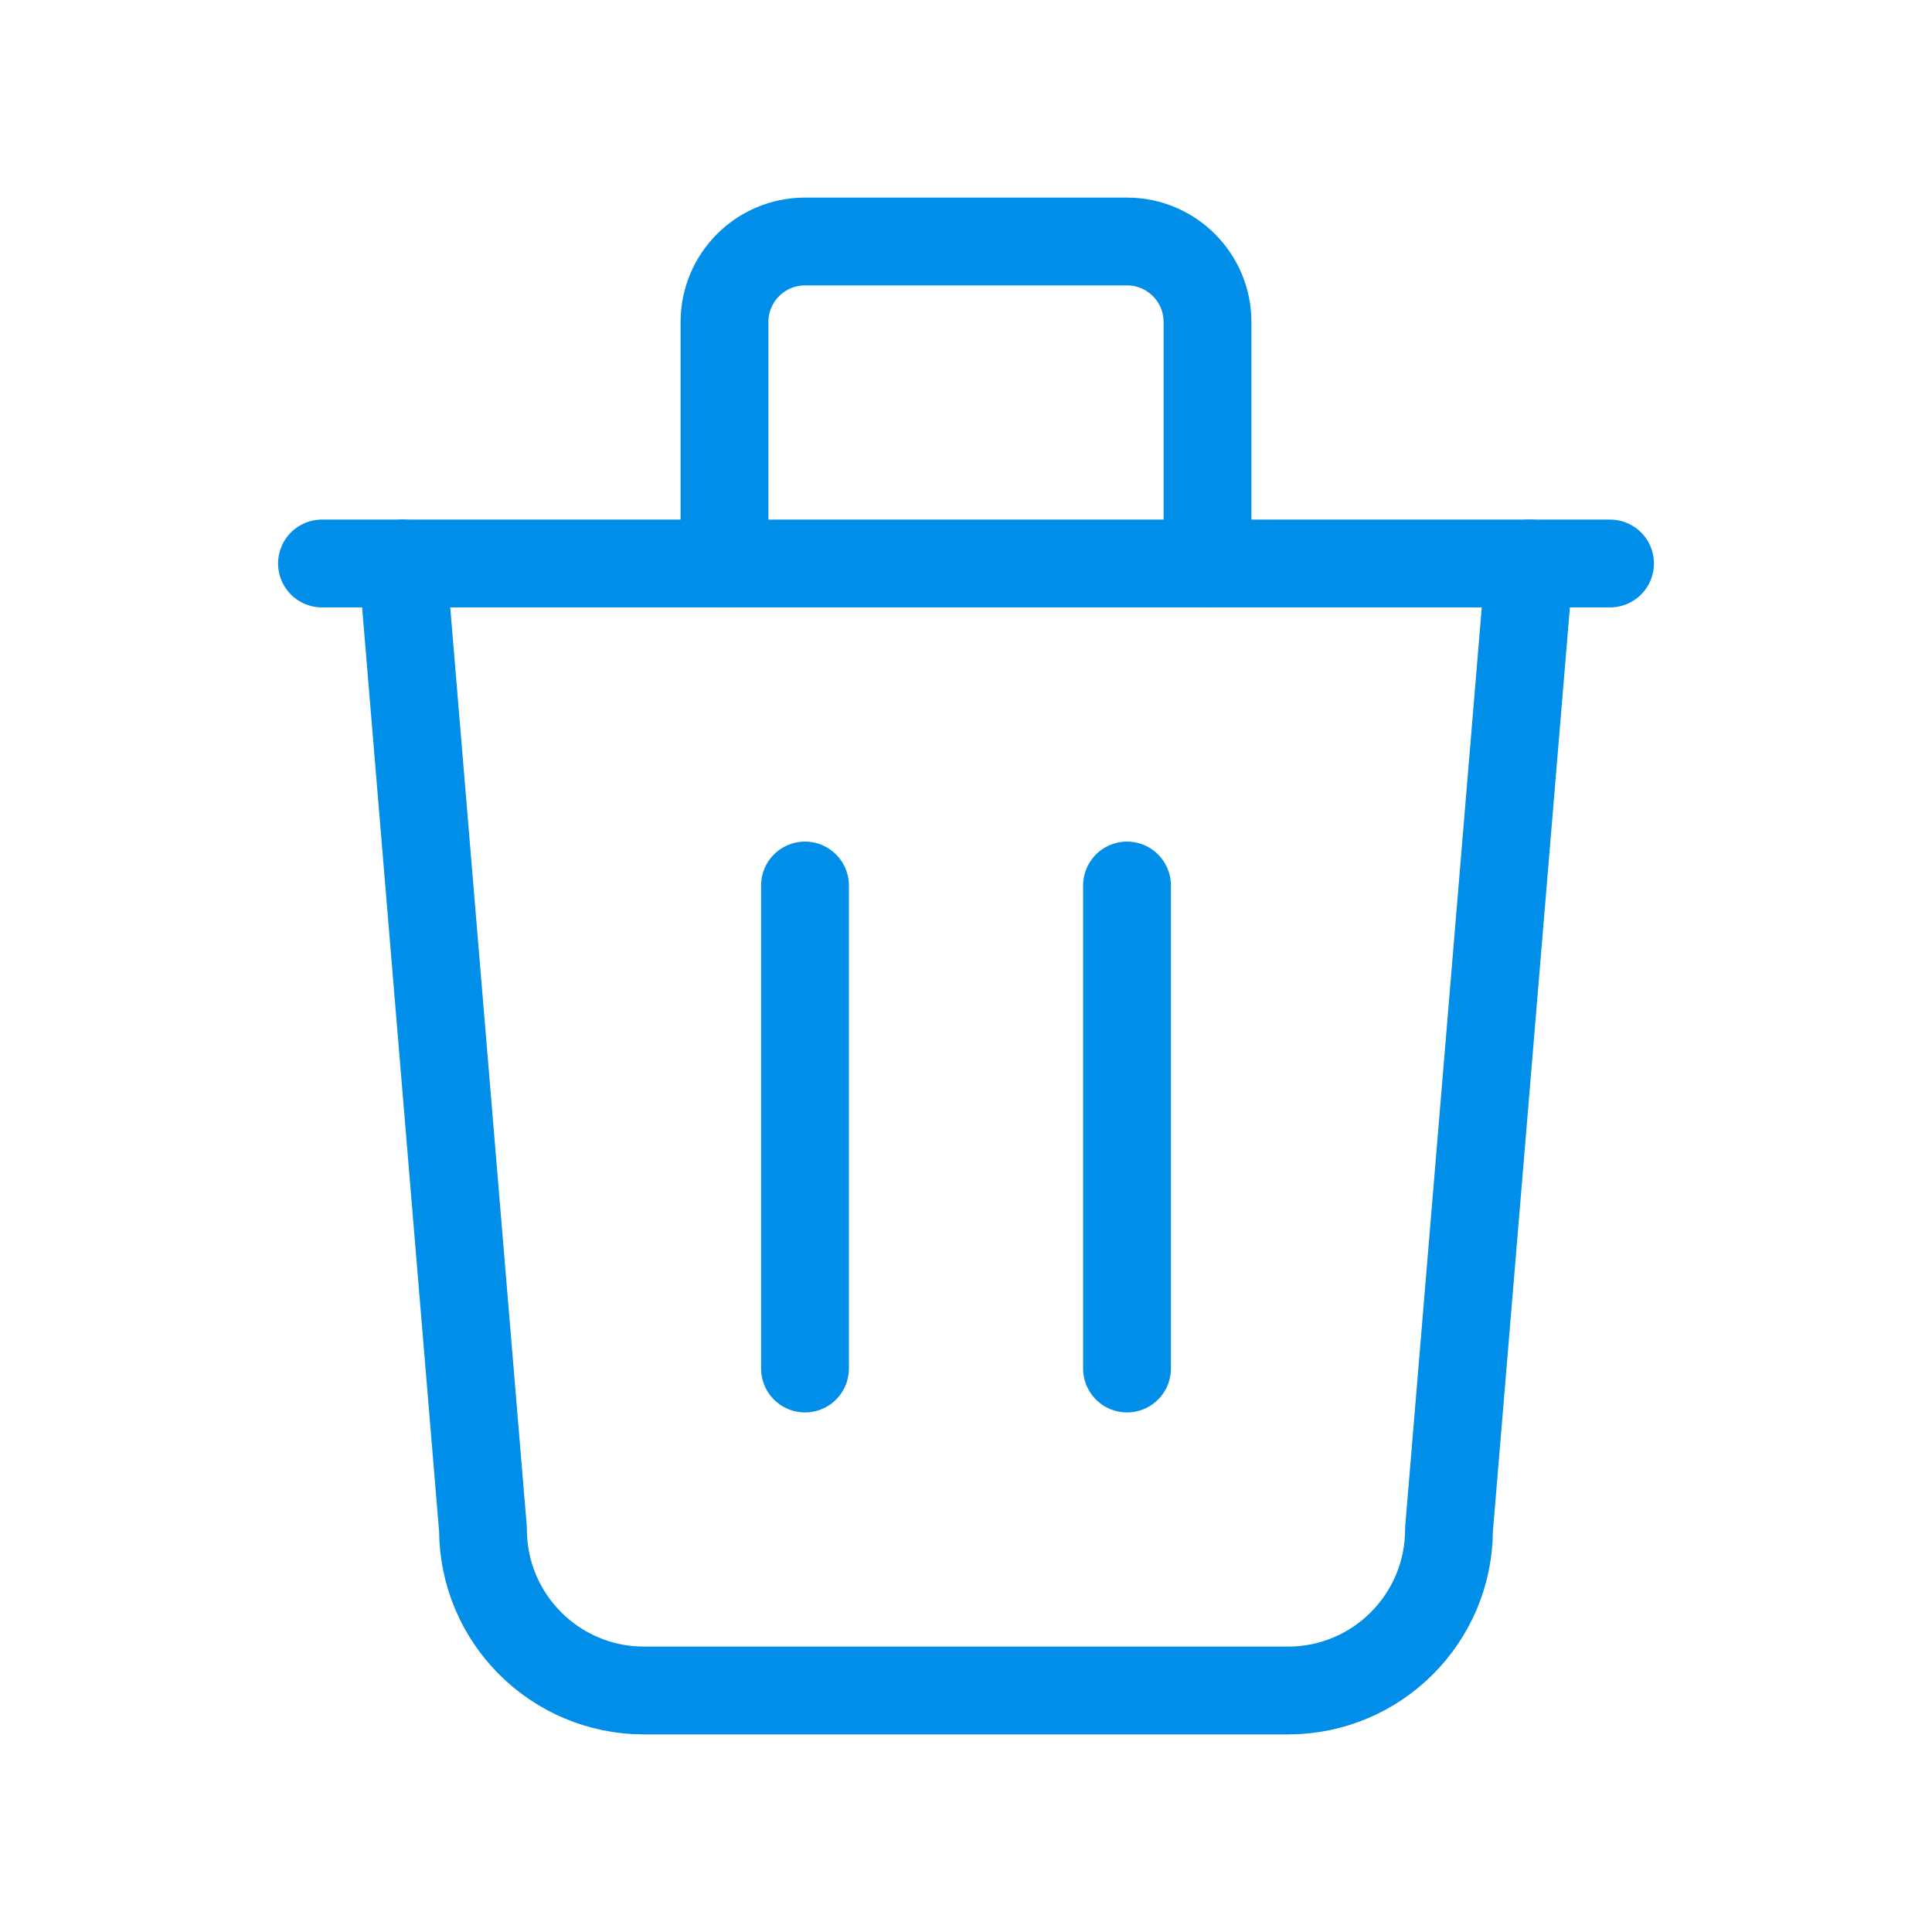 <?xml version="1.0" encoding="UTF-8"?>
<svg width="44px" height="44px" viewBox="0 0 44 44" version="1.1" xmlns="http://www.w3.org/2000/svg" xmlns:xlink="http://www.w3.org/1999/xlink">
    <title>icon_line/trash</title>
    <g id="icon_line/trash" stroke="none" stroke-width="1" fill="none" fill-rule="evenodd">
        <g id="Group">
            <polygon id="Path" points="0 0 44 0 44 44 0 44"></polygon>
            <line x1="7.333" y1="12.833" x2="36.667" y2="12.833" id="Path" stroke="#008EE9" stroke-width="2" stroke-linecap="round" stroke-linejoin="round"></line>
            <line x1="18.333" y1="20.167" x2="18.333" y2="31.167" id="Path" stroke="#008EE9" stroke-width="2" stroke-linecap="round" stroke-linejoin="round"></line>
            <line x1="25.667" y1="20.167" x2="25.667" y2="31.167" id="Path" stroke="#008EE9" stroke-width="2" stroke-linecap="round" stroke-linejoin="round"></line>
            <path d="M9.167,12.833 L11,34.833 C11,36.858 12.642,38.5 14.667,38.5 L29.333,38.5 C31.358,38.5 33,36.858 33,34.833 L34.833,12.833" id="Path" stroke="#008EE9" stroke-width="2" stroke-linecap="round" stroke-linejoin="round"></path>
            <path d="M16.5,12.833 L16.5,7.333 C16.5,6.321 17.321,5.5 18.333,5.5 L25.667,5.5 C26.679,5.5 27.5,6.321 27.5,7.333 L27.5,12.833" id="Path" stroke="#008EE9" stroke-width="2" stroke-linecap="round" stroke-linejoin="round"></path>
        </g>
    </g>
</svg>